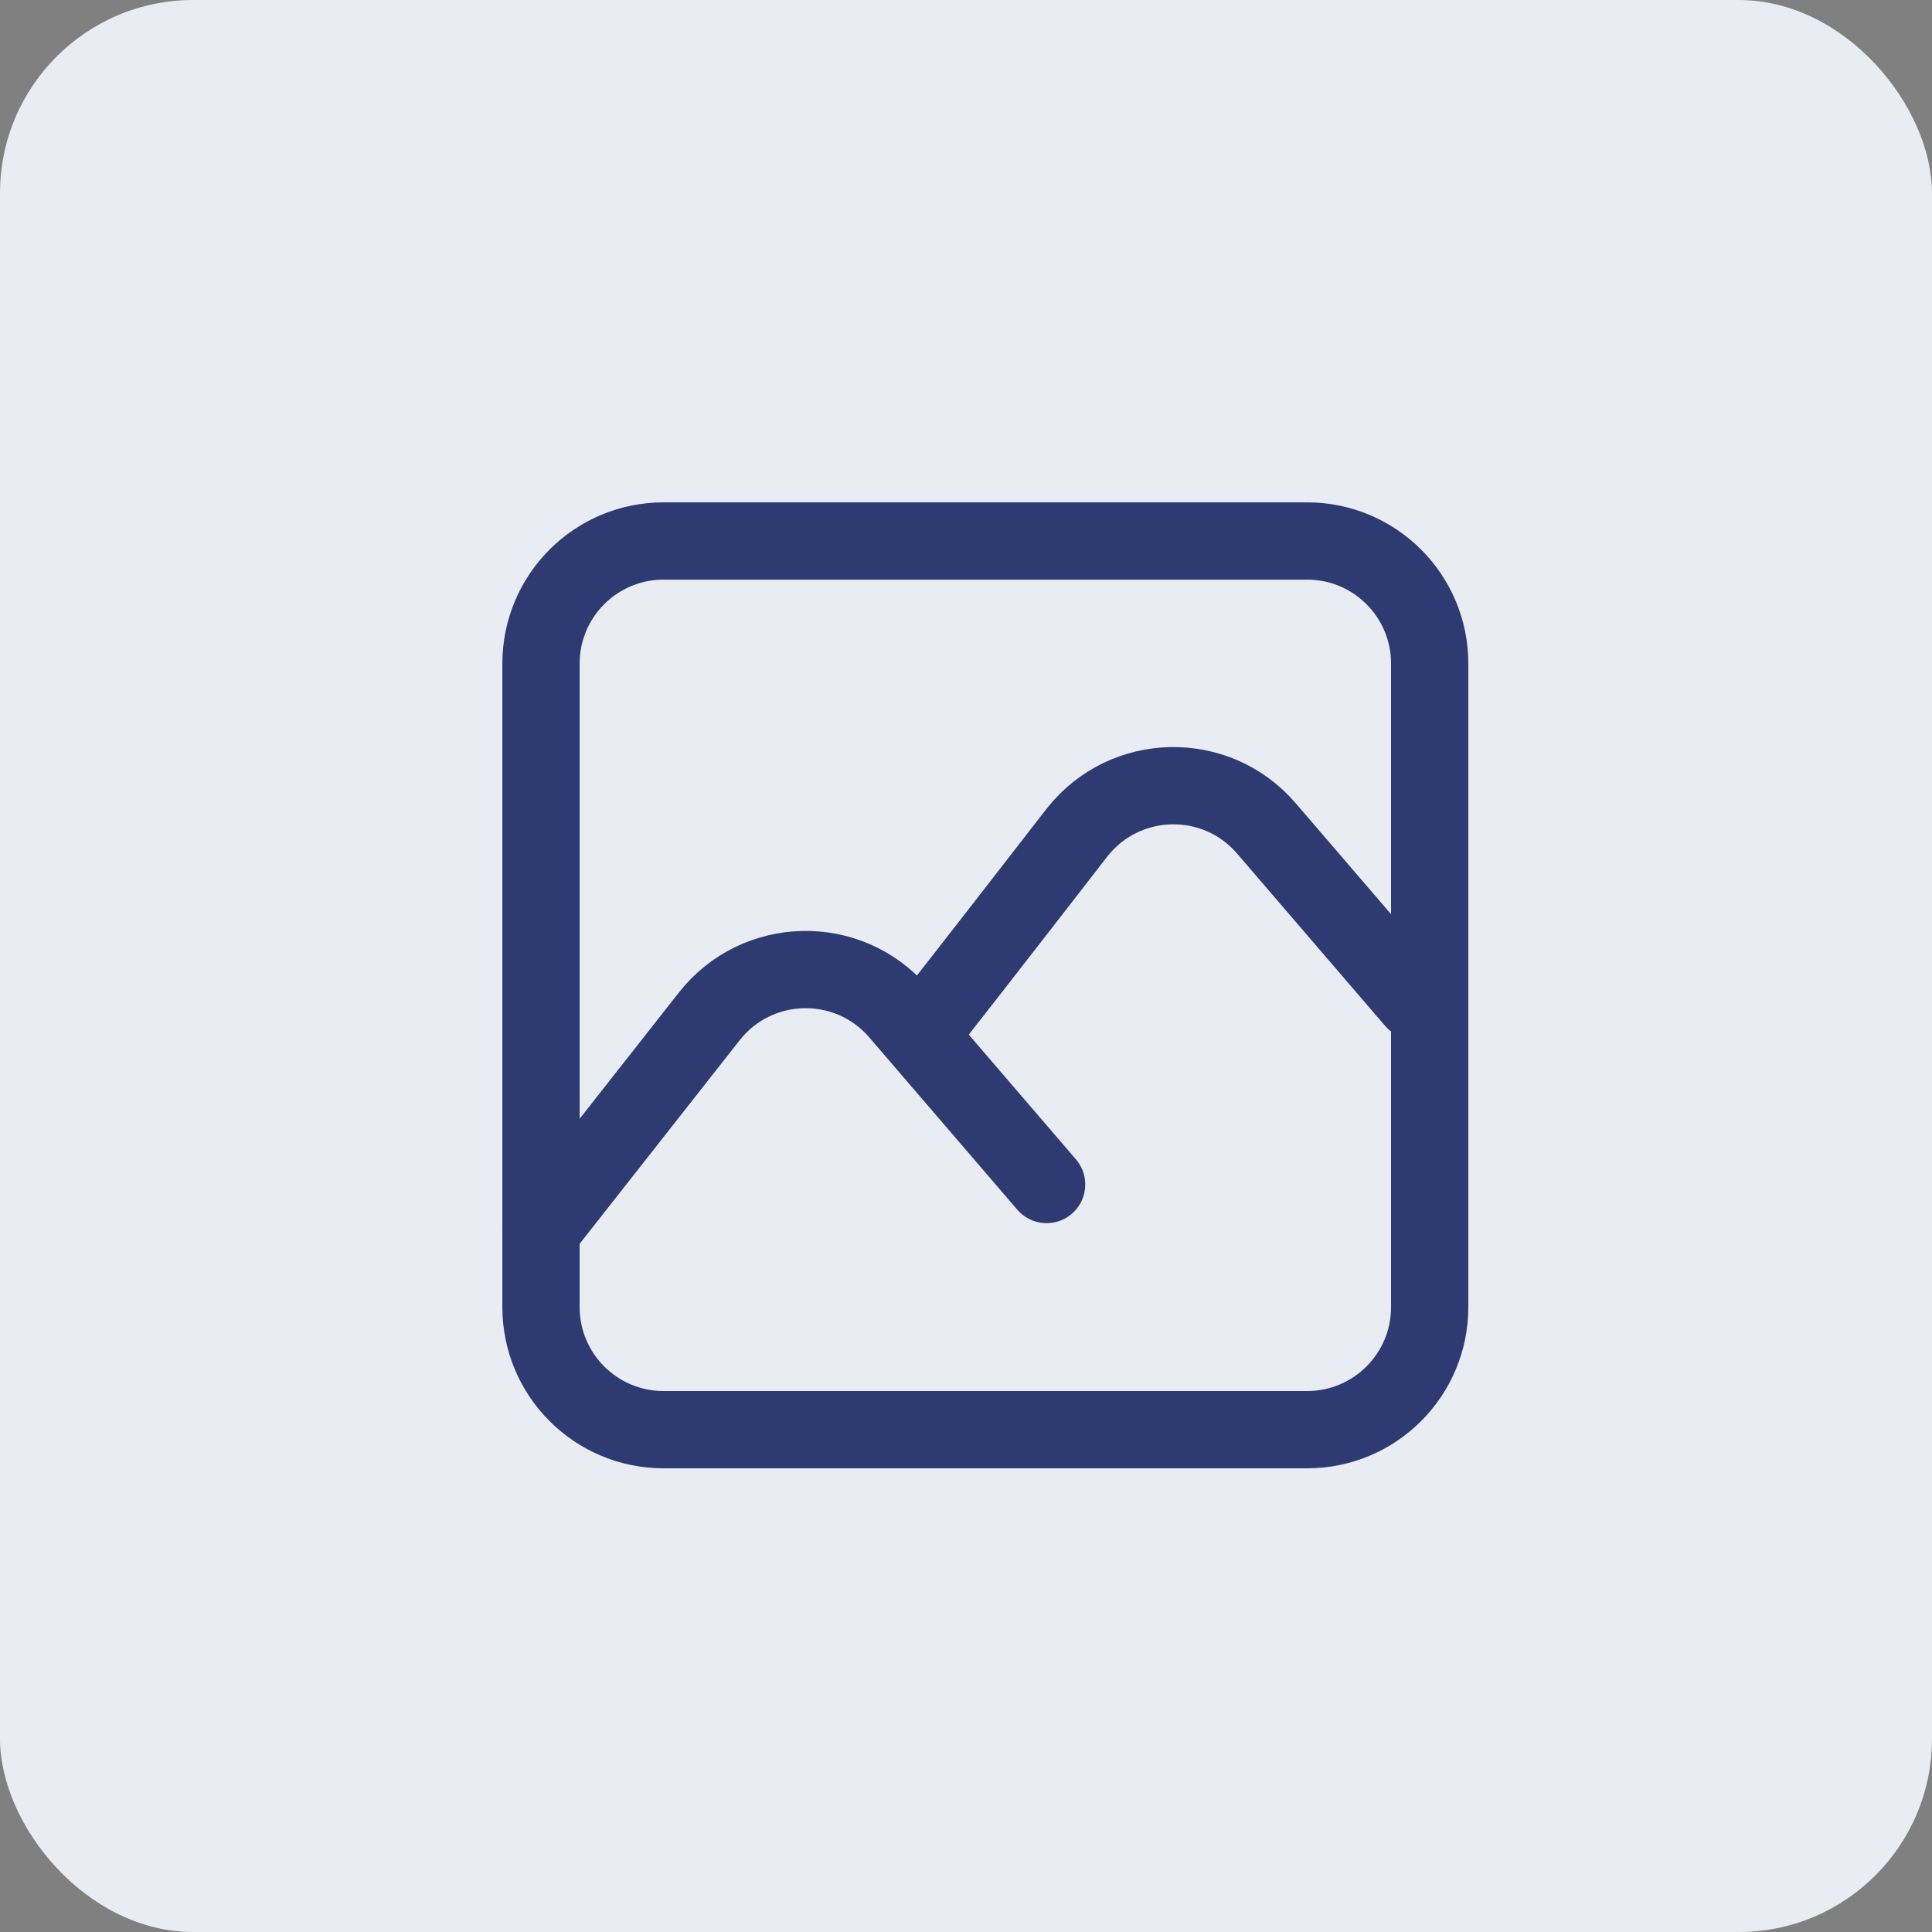 <svg height="50" viewBox="0 0 50 50" width="50" xmlns="http://www.w3.org/2000/svg"><rect x="0" y="0" width="50" height="50" fill="#808080" stroke="none"/><g fill="none" fill-rule="evenodd"><rect fill="#eaecf3" fill-rule="nonzero" height="50" rx="5" width="50"/><path d="m0 17.845 4.356-5.541c1.235-1.571 3.598-1.623 4.9-.107l3.83 4.458m-3.307-3.85c1.645-2.093 3.937-5.058 4.087-5.25.005-.007.01-.013.016-.02 1.238-1.561 3.593-1.609 4.892-.096l3.83 4.458m-19.431 11.103h16.655c1.752 0 3.172-1.42 3.172-3.172v-16.655c0-1.752-1.42-3.172-3.172-3.172h-16.655c-1.752 0-3.172 1.42-3.172 3.172v16.655c0 1.752 1.42 3.172 3.172 3.172z" stroke="#2e3b73" stroke-linecap="round" stroke-linejoin="round" stroke-width="2" transform="translate(14 14)"/></g></svg>